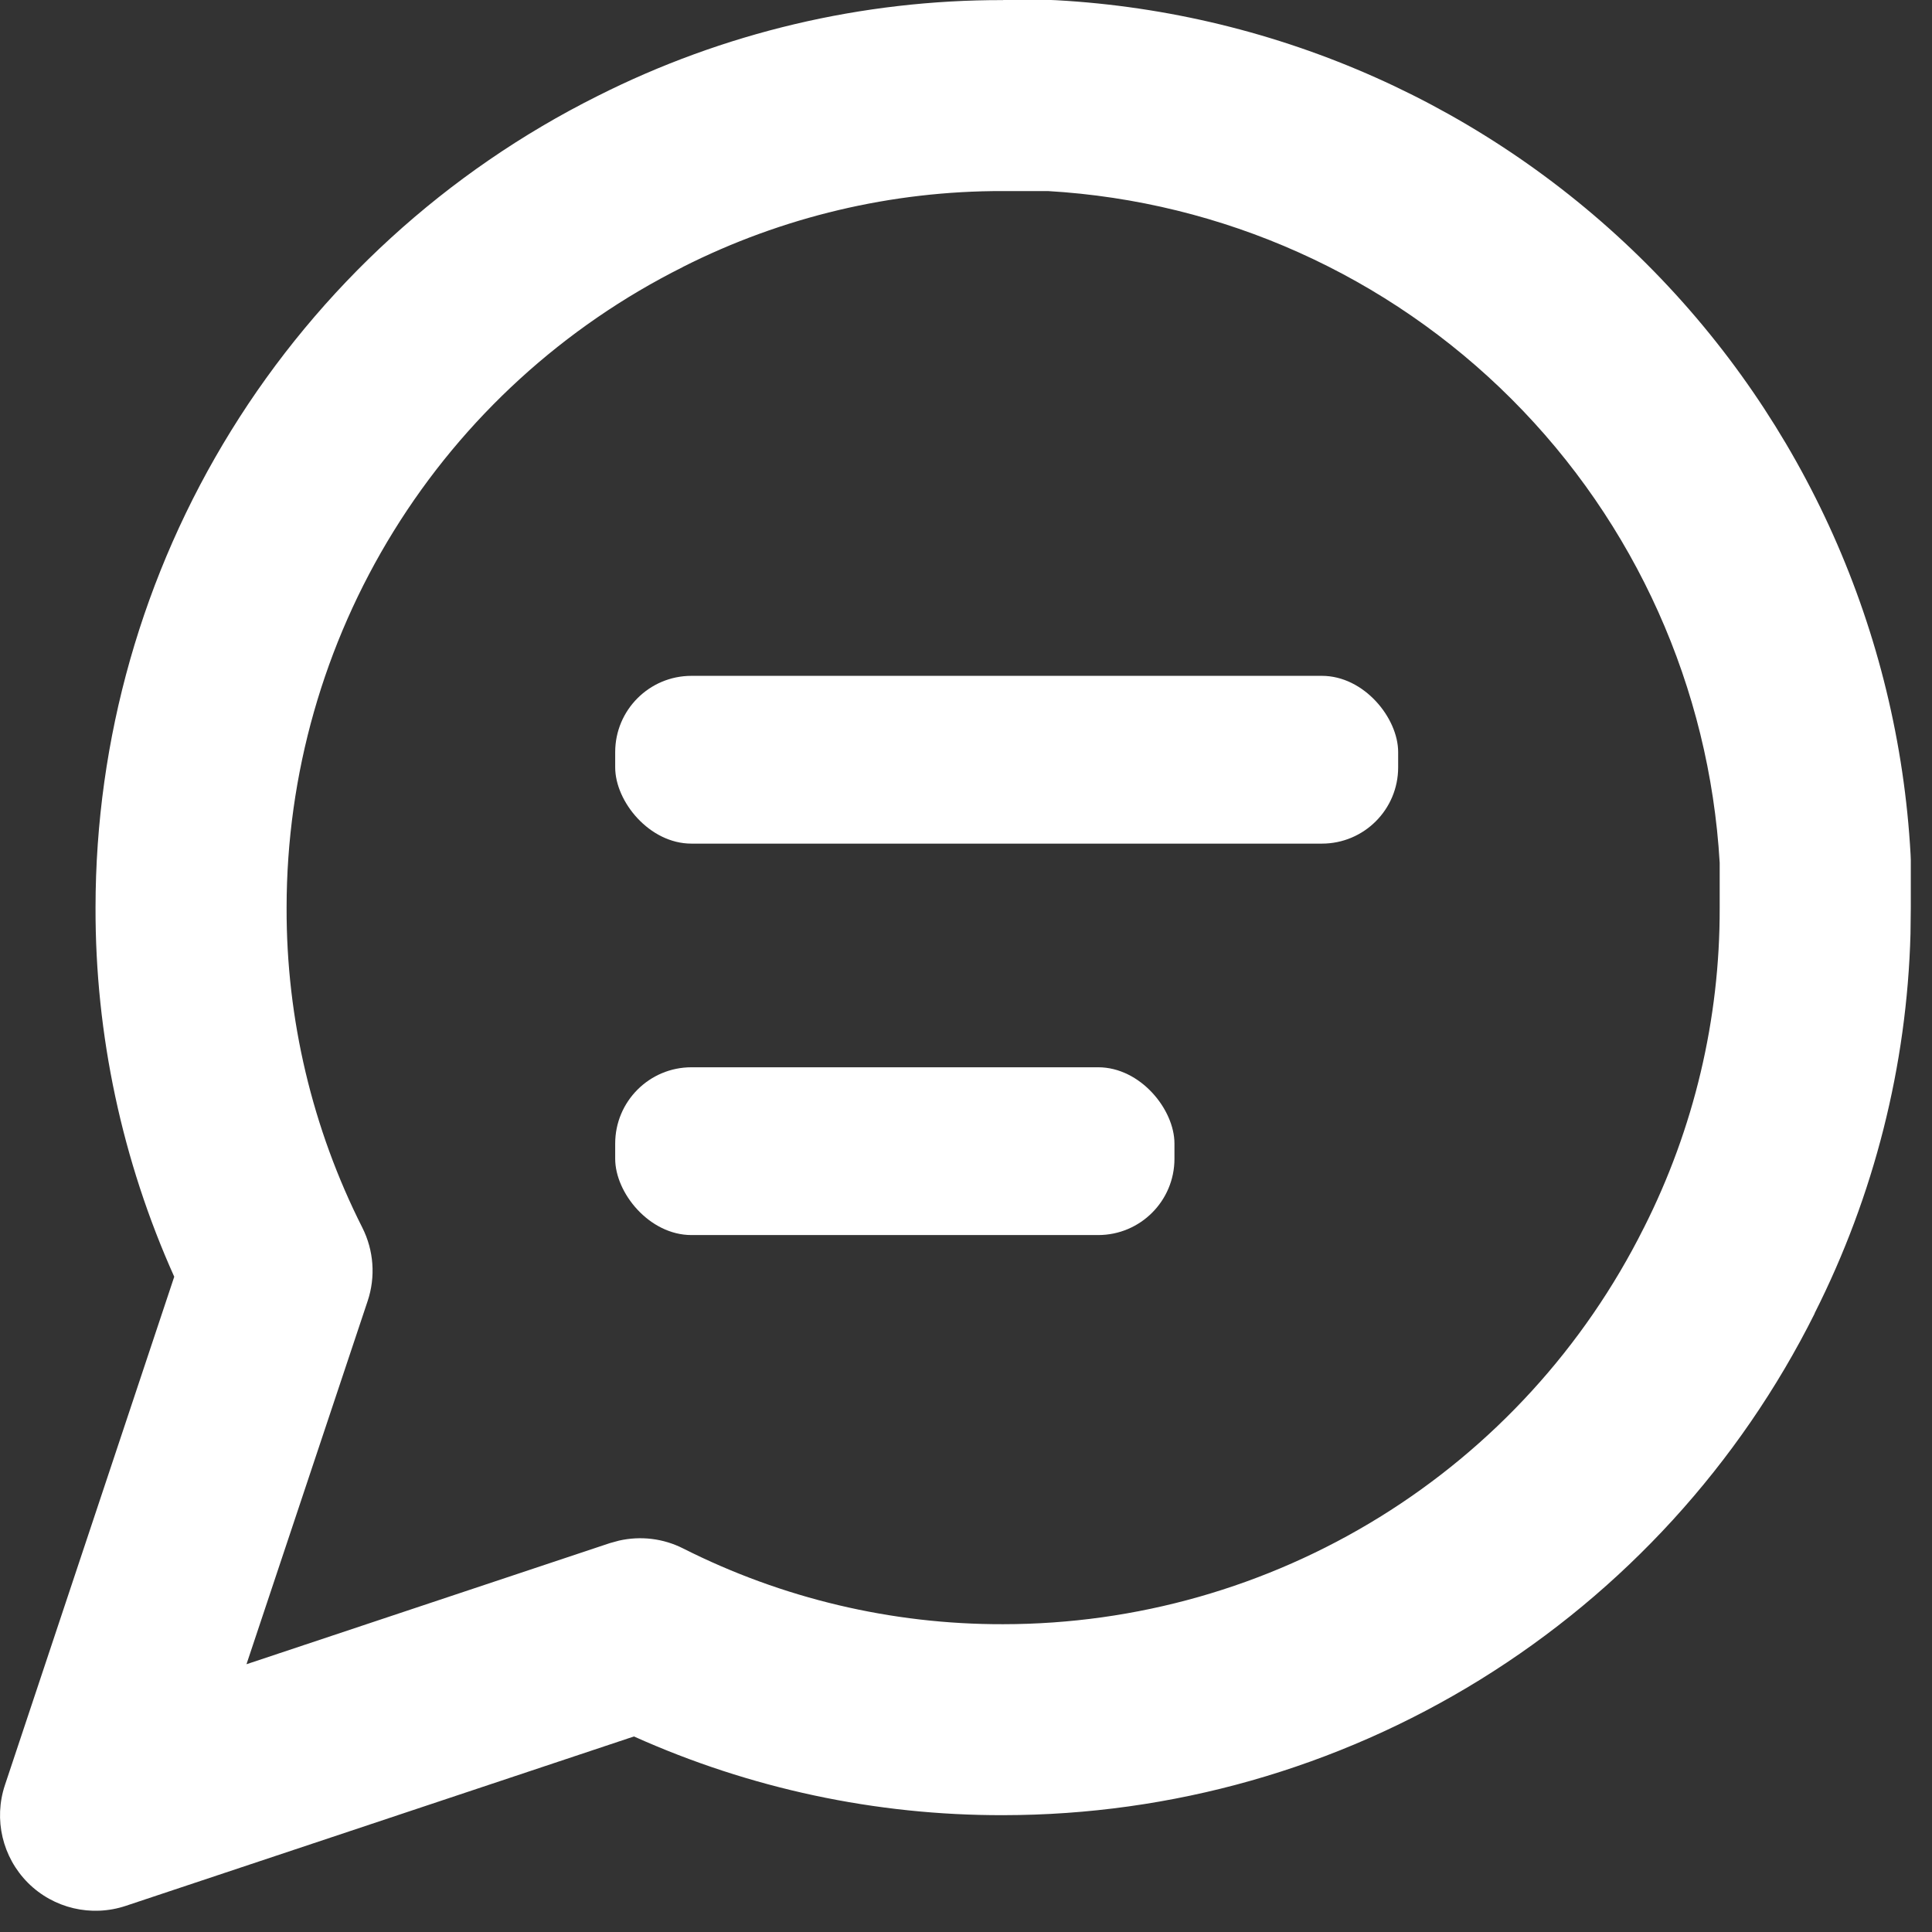 <svg width="38" height="38" viewBox="0 0 38 38" fill="none" xmlns="http://www.w3.org/2000/svg">
<rect x="0" y="0" width="38" height="38" fill="#333333" stroke="none"/>
<path d="M20.67 0L20.773 0.004C25.152 0.245 29.288 2.092 32.389 5.193C35.49 8.294 37.337 12.431 37.579 16.81C37.581 16.844 37.583 16.878 37.583 16.913V17.847L37.577 18.368C37.507 20.962 36.862 23.51 35.691 25.831L35.693 25.833C34.211 28.798 31.933 31.293 29.114 33.036C26.295 34.779 23.048 35.7 19.734 35.702L19.736 35.704L19.732 35.702L19.731 35.704V35.702C17.224 35.708 14.75 35.178 12.469 34.154L2.473 37.486C1.798 37.711 1.053 37.536 0.55 37.033C0.047 36.529 -0.128 35.785 0.097 35.11L3.427 25.112C2.403 22.83 1.872 20.354 1.879 17.847C1.881 14.534 2.804 11.287 4.547 8.469C6.29 5.65 8.785 3.372 11.75 1.89C14.225 0.642 16.959 -0.005 19.731 0.002V0H20.67ZM19.725 3.758C17.541 3.753 15.386 4.264 13.436 5.248L13.431 5.252C11.09 6.422 9.12 8.22 7.744 10.445C6.367 12.671 5.638 15.236 5.637 17.852V17.858C5.631 20.042 6.142 22.197 7.127 24.147C7.352 24.594 7.39 25.112 7.232 25.587L4.848 32.733L11.996 30.351L12.175 30.302C12.599 30.206 13.045 30.258 13.436 30.456C15.386 31.44 17.541 31.951 19.725 31.946H19.731C22.347 31.945 24.912 31.215 27.137 29.839C29.363 28.463 31.161 26.493 32.331 24.152L32.334 24.147C33.319 22.197 33.83 20.042 33.824 17.858V16.968C33.623 13.531 32.167 10.286 29.732 7.851C27.296 5.415 24.051 3.959 20.613 3.758H19.725Z" fill="white"/>
<rect x="12.1" y="13.293" width="15.4" height="3.3" rx="1.5" fill="white"/>
<rect x="12.1" y="20.992" width="11" height="3.3" rx="1.5" fill="white"/>
</svg>
